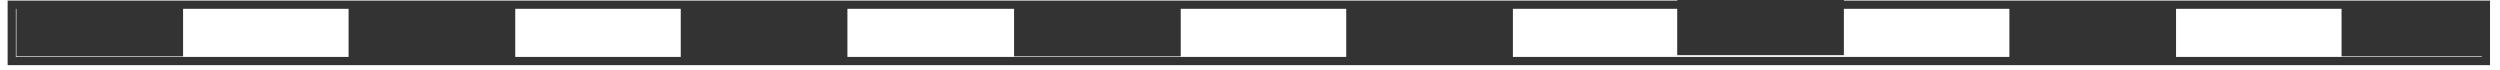 <svg width="213" height="6" viewBox="0 0 213 6" fill="none" xmlns="http://www.w3.org/2000/svg">
<path d="M211.8 0.4H1V5.2H211.8V0.4Z" stroke="#333333" stroke-width="0.7" stroke-miterlimit="10"/>
<path d="M15.598 0.1H1.398V4.8H15.598V0.1Z" fill="#333333"/>
<path d="M43.899 0.2H29.699V4.9H43.899V0.2Z" fill="#333333"/>
<path d="M72.2 0.4H58V5.1H72.2V0.4Z" fill="#333333"/>
<path d="M100.598 0.1H86.398V4.8H100.598V0.1Z" fill="#333333"/>
<path d="M128.899 0.3H114.699V5H128.899V0.3Z" fill="#333333"/>
<path d="M157.098 0H142.898V4.7H157.098V0Z" fill="#333333"/>
<path d="M185.399 0.4H171.199V5.1H185.399V0.4Z" fill="#333333"/>
<path d="M211.5 0.1H199.5V4.8H211.5V0.1Z" fill="#333333"/>
</svg>

